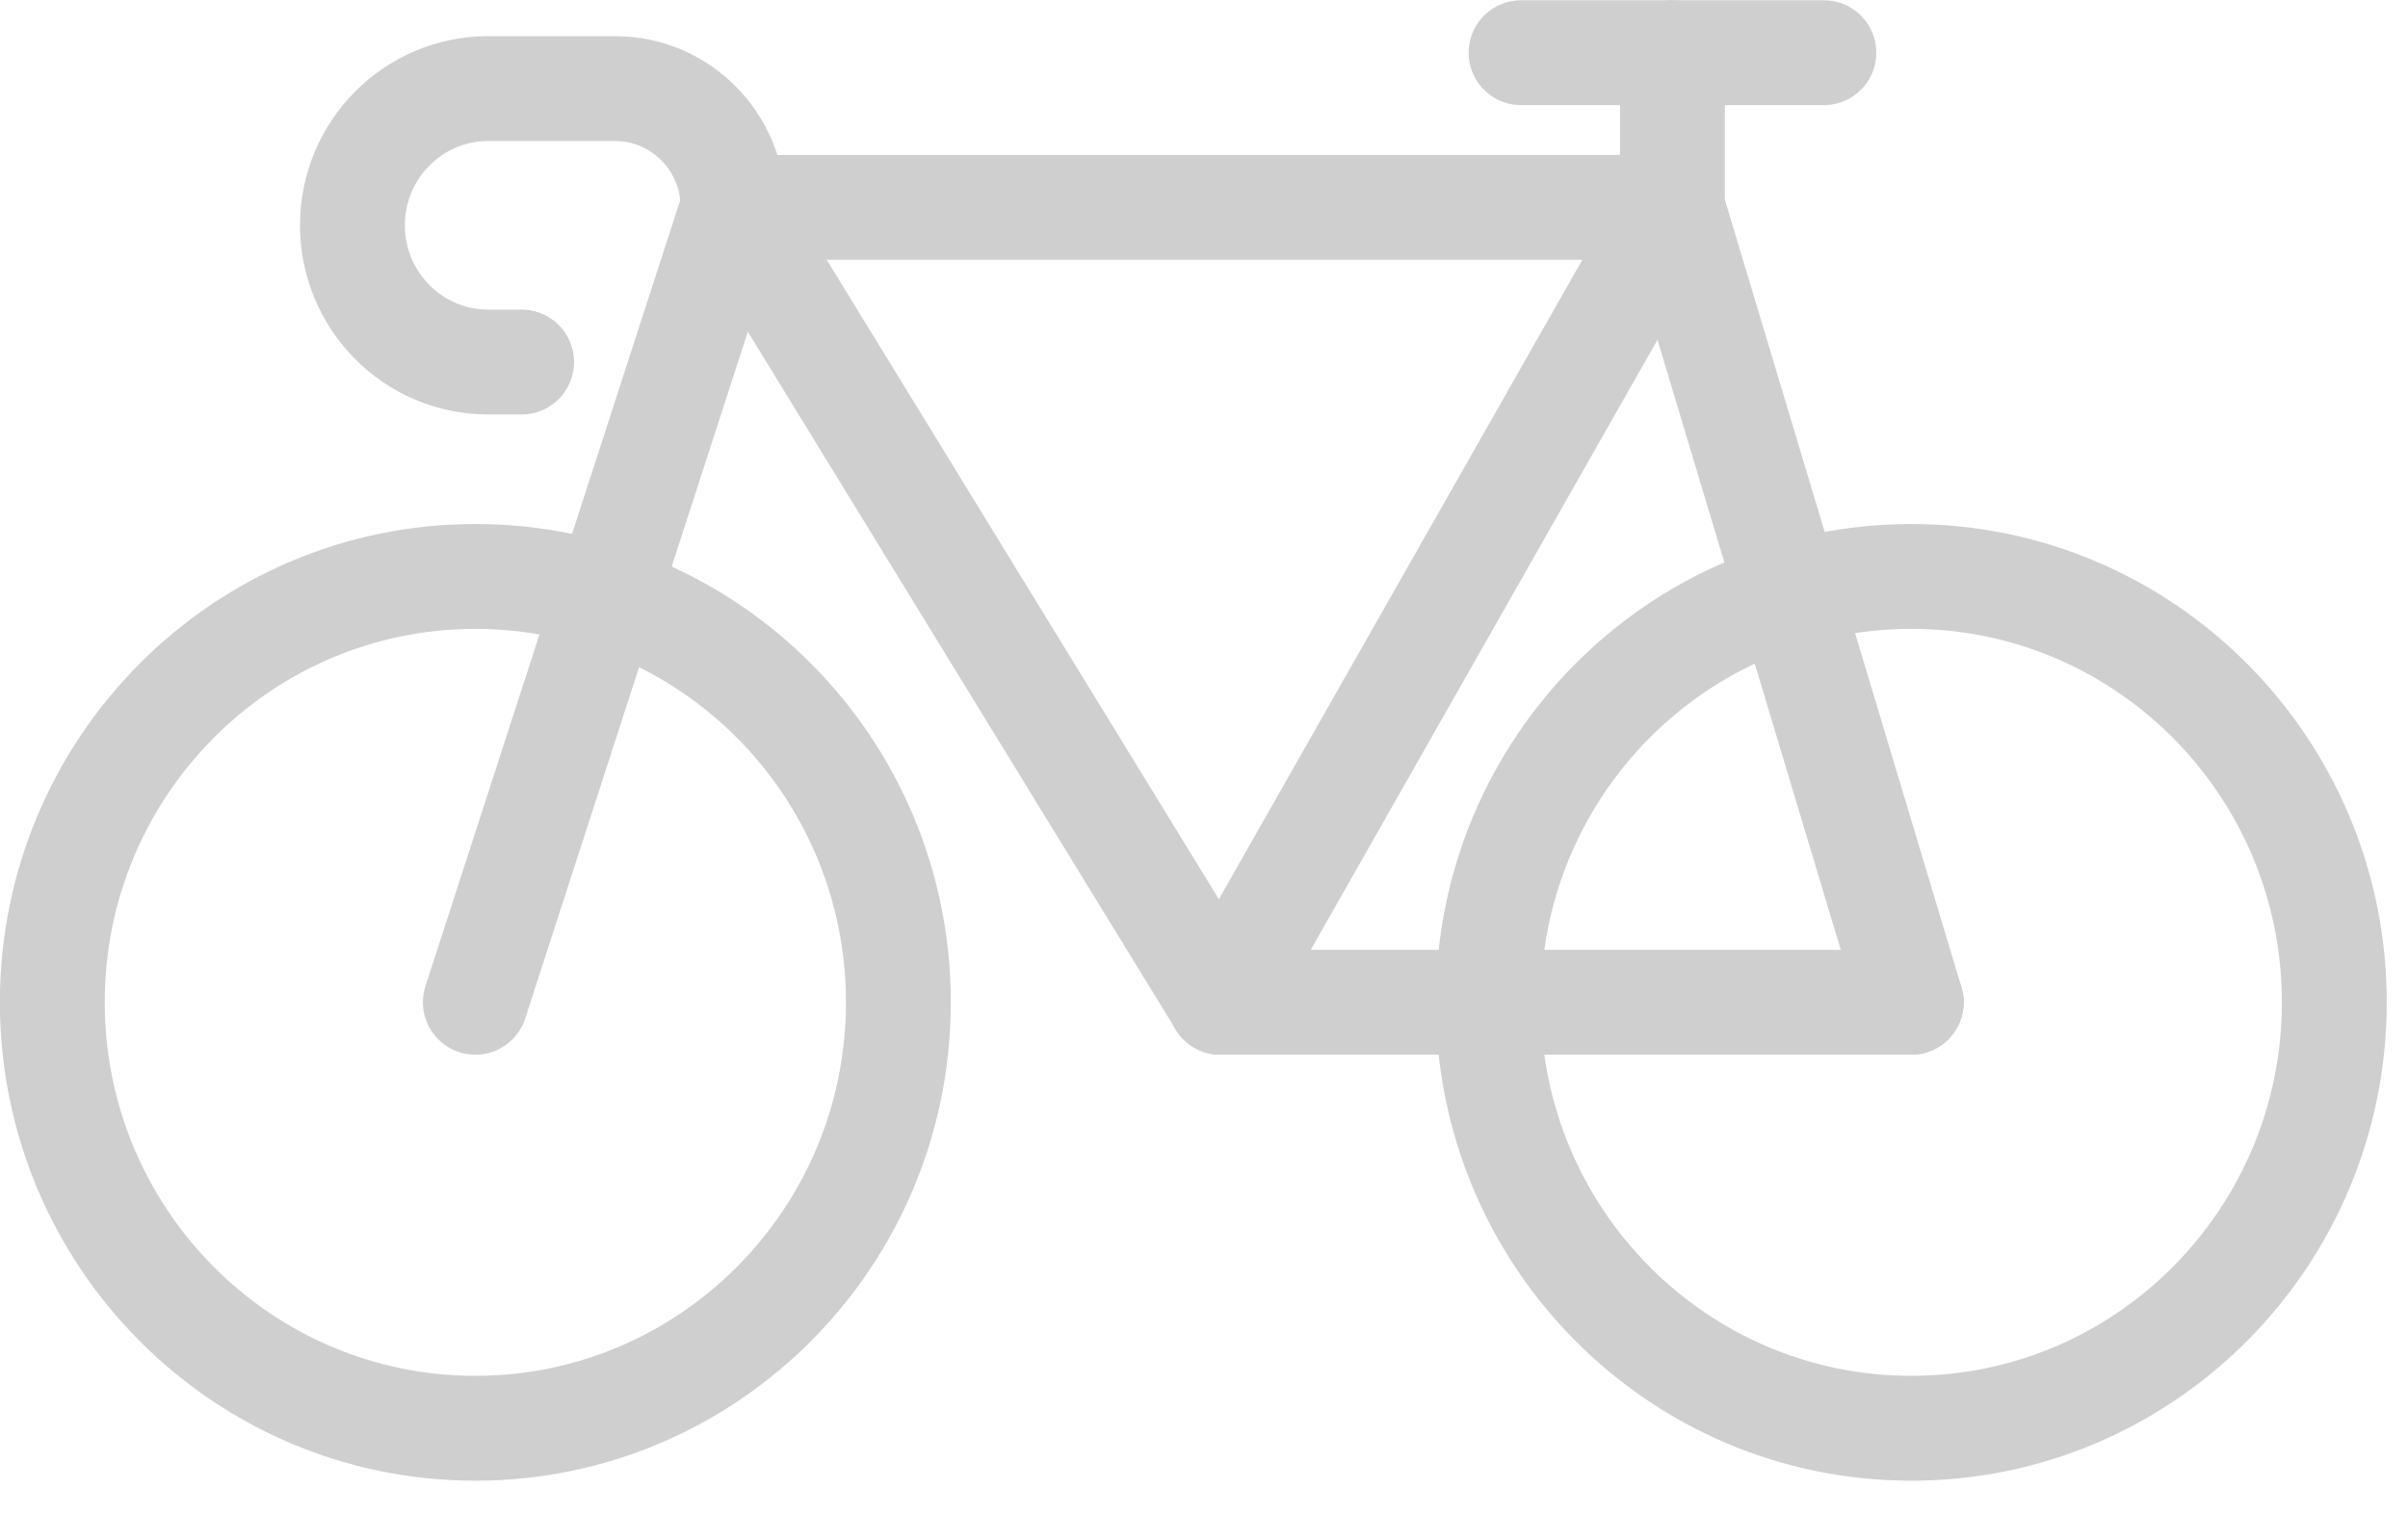 <?xml version="1.0" encoding="UTF-8"?>
<svg width="62px" height="39px" viewBox="0 0 62 39" version="1.1" xmlns="http://www.w3.org/2000/svg" xmlns:xlink="http://www.w3.org/1999/xlink">
    <!-- Generator: Sketch 47.1 (45422) - http://www.bohemiancoding.com/sketch -->
    <title>Page 1</title>
    <desc>Created with Sketch.</desc>
    <defs></defs>
    <g id="1.28.n.Eventos" stroke="none" stroke-width="1" fill="none" fill-rule="evenodd" stroke-linecap="round" stroke-linejoin="round">
        <g id="Evento" transform="translate(-688, -9297)" stroke-width="2.7" stroke="#CFCFCF">
            <g id="Group-24" transform="translate(569, 9278)">
                <g id="Group-22" transform="translate(119, 19)">
                    <g id="Page-1">
                        <path d="M23.131,25.808 C23.131,31.864 18.254,36.777 12.238,36.777 C6.224,36.777 1.347,31.864 1.347,25.808 C1.347,19.753 6.224,14.843 12.238,14.843 C18.254,14.843 23.131,19.753 23.131,25.808 Z" id="Stroke-1"></path>
                        <path d="M60.103,25.808 C60.103,31.864 55.226,36.777 49.209,36.777 C43.195,36.777 38.319,31.864 38.319,25.808 C38.319,19.753 43.195,14.843 49.209,14.843 C55.226,14.843 60.103,19.753 60.103,25.808 Z" id="Stroke-3"></path>
                        <path d="M12.239,25.808 L18.873,5.34" id="Stroke-5"></path>
                        <path d="M18.874,5.34 L43.062,5.34" id="Stroke-7"></path>
                        <path d="M43.061,5.34 L49.21,25.808" id="Stroke-9"></path>
                        <path d="M31.426,25.808 L18.875,5.34 C18.875,3.649 17.514,2.281 15.837,2.281 L12.57,2.281 C10.64,2.281 9.074,3.858 9.074,5.801 C9.074,7.745 10.64,9.322 12.57,9.322 L13.43,9.322" id="Stroke-11"></path>
                        <path d="M49.211,25.808 L31.425,25.808" id="Stroke-13"></path>
                        <path d="M43.061,5.34 L31.427,25.808" id="Stroke-15"></path>
                        <path d="M43.061,5.34 L43.061,1.358" id="Stroke-17"></path>
                        <path d="M39.164,1.357 L46.96,1.357" id="Stroke-19"></path>
                    </g>
                </g>
            </g>
        </g>
    </g>
</svg>